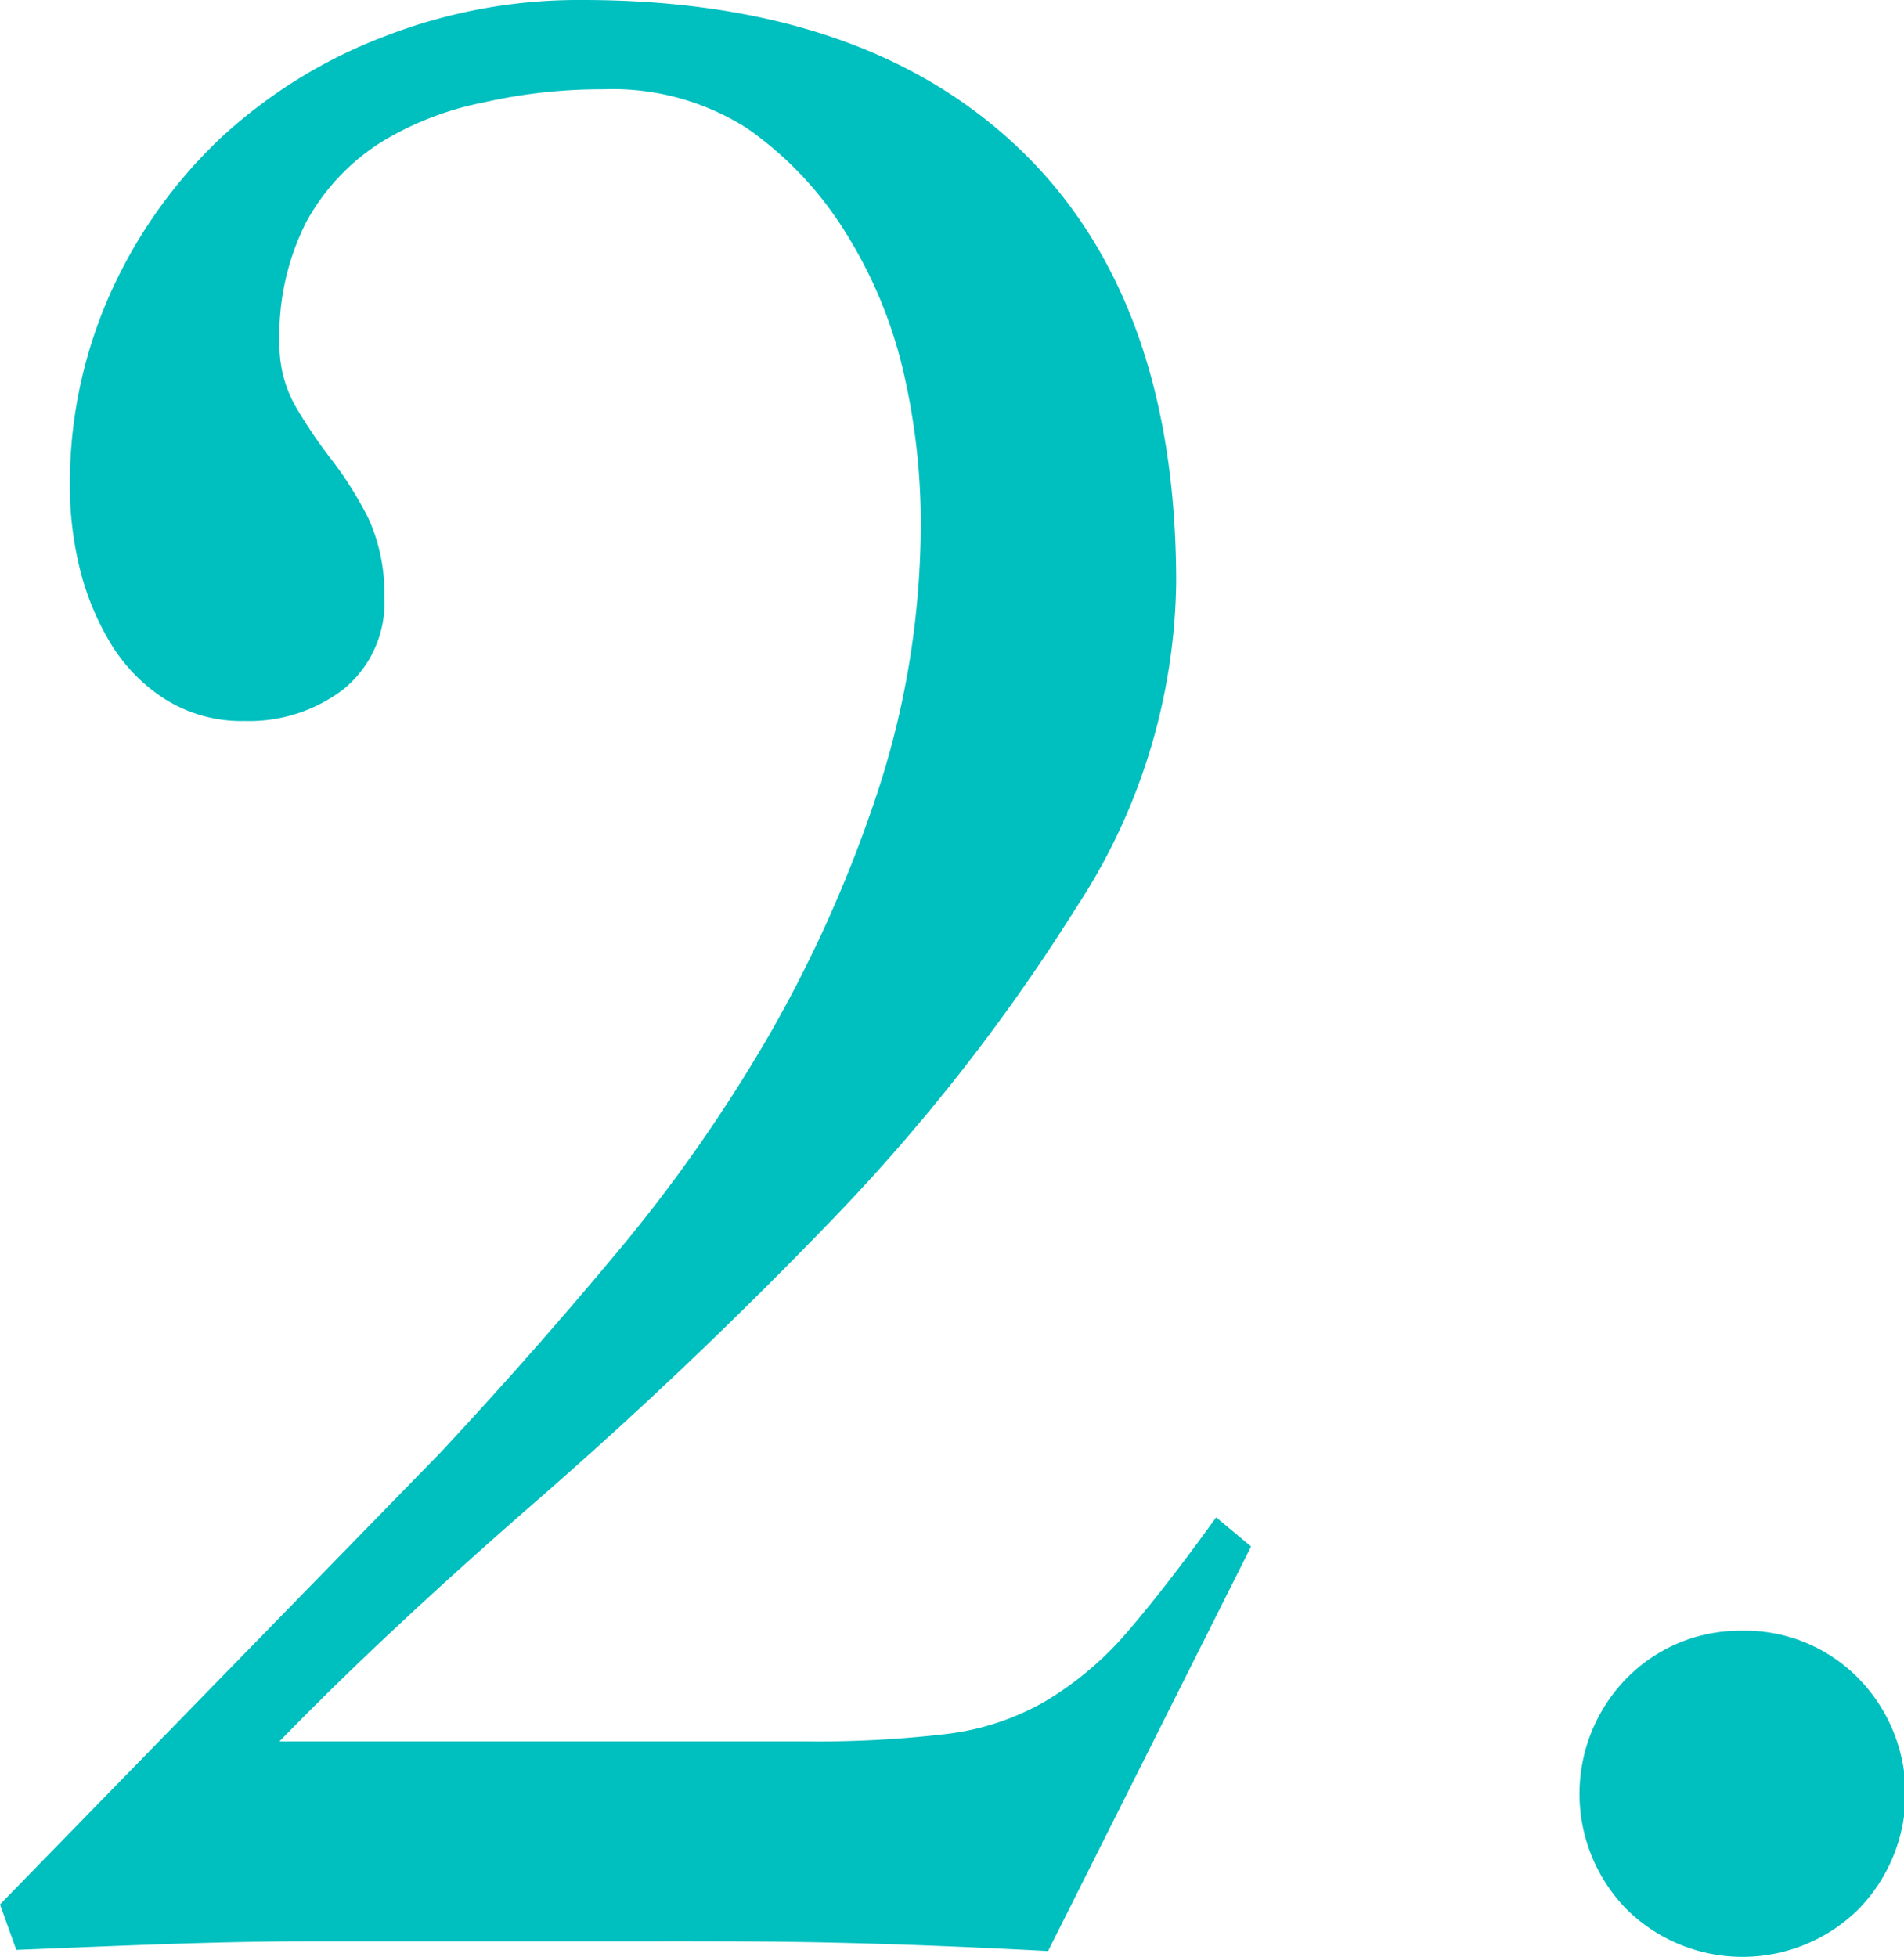 <svg xmlns="http://www.w3.org/2000/svg" width="49.05" height="50.4" viewBox="0 0 49.05 50.4"><title>アセット 12</title><path d="M0,49.05,11.33,37.43c1.54-1.65,3.07-3.38,4.57-5.18a39.7,39.7,0,0,0,4-5.74,33.88,33.88,0,0,0,2.77-6.3,22.22,22.22,0,0,0,1.05-6.86,17.22,17.22,0,0,0-.45-3.79A11.69,11.69,0,0,0,21.79,6,9.12,9.12,0,0,0,19.24,3.3a6.45,6.45,0,0,0-3.71-1,13.72,13.72,0,0,0-3.08.34A8,8,0,0,0,9.79,3.68a5.63,5.63,0,0,0-1.88,2A6.44,6.44,0,0,0,7.2,8.85a3.19,3.19,0,0,0,.41,1.61,12.56,12.56,0,0,0,.94,1.39,9.31,9.31,0,0,1,.94,1.5,4.59,4.59,0,0,1,.41,2,2.87,2.87,0,0,1-1.05,2.4,4,4,0,0,1-2.55.82A3.71,3.71,0,0,1,4.24,18a4.41,4.41,0,0,1-1.39-1.43,6.92,6.92,0,0,1-.79-1.91,8.88,8.88,0,0,1-.26-2.1A12,12,0,0,1,2.85,7.54a12.61,12.61,0,0,1,2.85-4A13,13,0,0,1,9.9.94,13.79,13.79,0,0,1,15,0q7.28,0,11.29,3.86T30.3,15a15.6,15.6,0,0,1-2.59,8.4,49.06,49.06,0,0,1-6.26,8q-3.68,3.82-7.61,7.24T7.2,44.85H20.7a28.4,28.4,0,0,0,3.68-.19,6.69,6.69,0,0,0,2.51-.82A8.51,8.51,0,0,0,29,42.08c.65-.75,1.43-1.75,2.33-3l.9.75L27,50.25c-1.9-.1-3.8-.18-5.7-.22S17.5,50,15.6,50C13.05,50,10.52,50,8,50s-5,.12-7.58.22Z" fill="#00bfbf"/><path d="M44.85,42a4.09,4.09,0,0,1,3,1.2,4.25,4.25,0,0,1,0,6,4.25,4.25,0,0,1-5.92,0,4.25,4.25,0,0,1,0-6A4.09,4.09,0,0,1,44.85,42Z" fill="#00bfbf"/></svg>